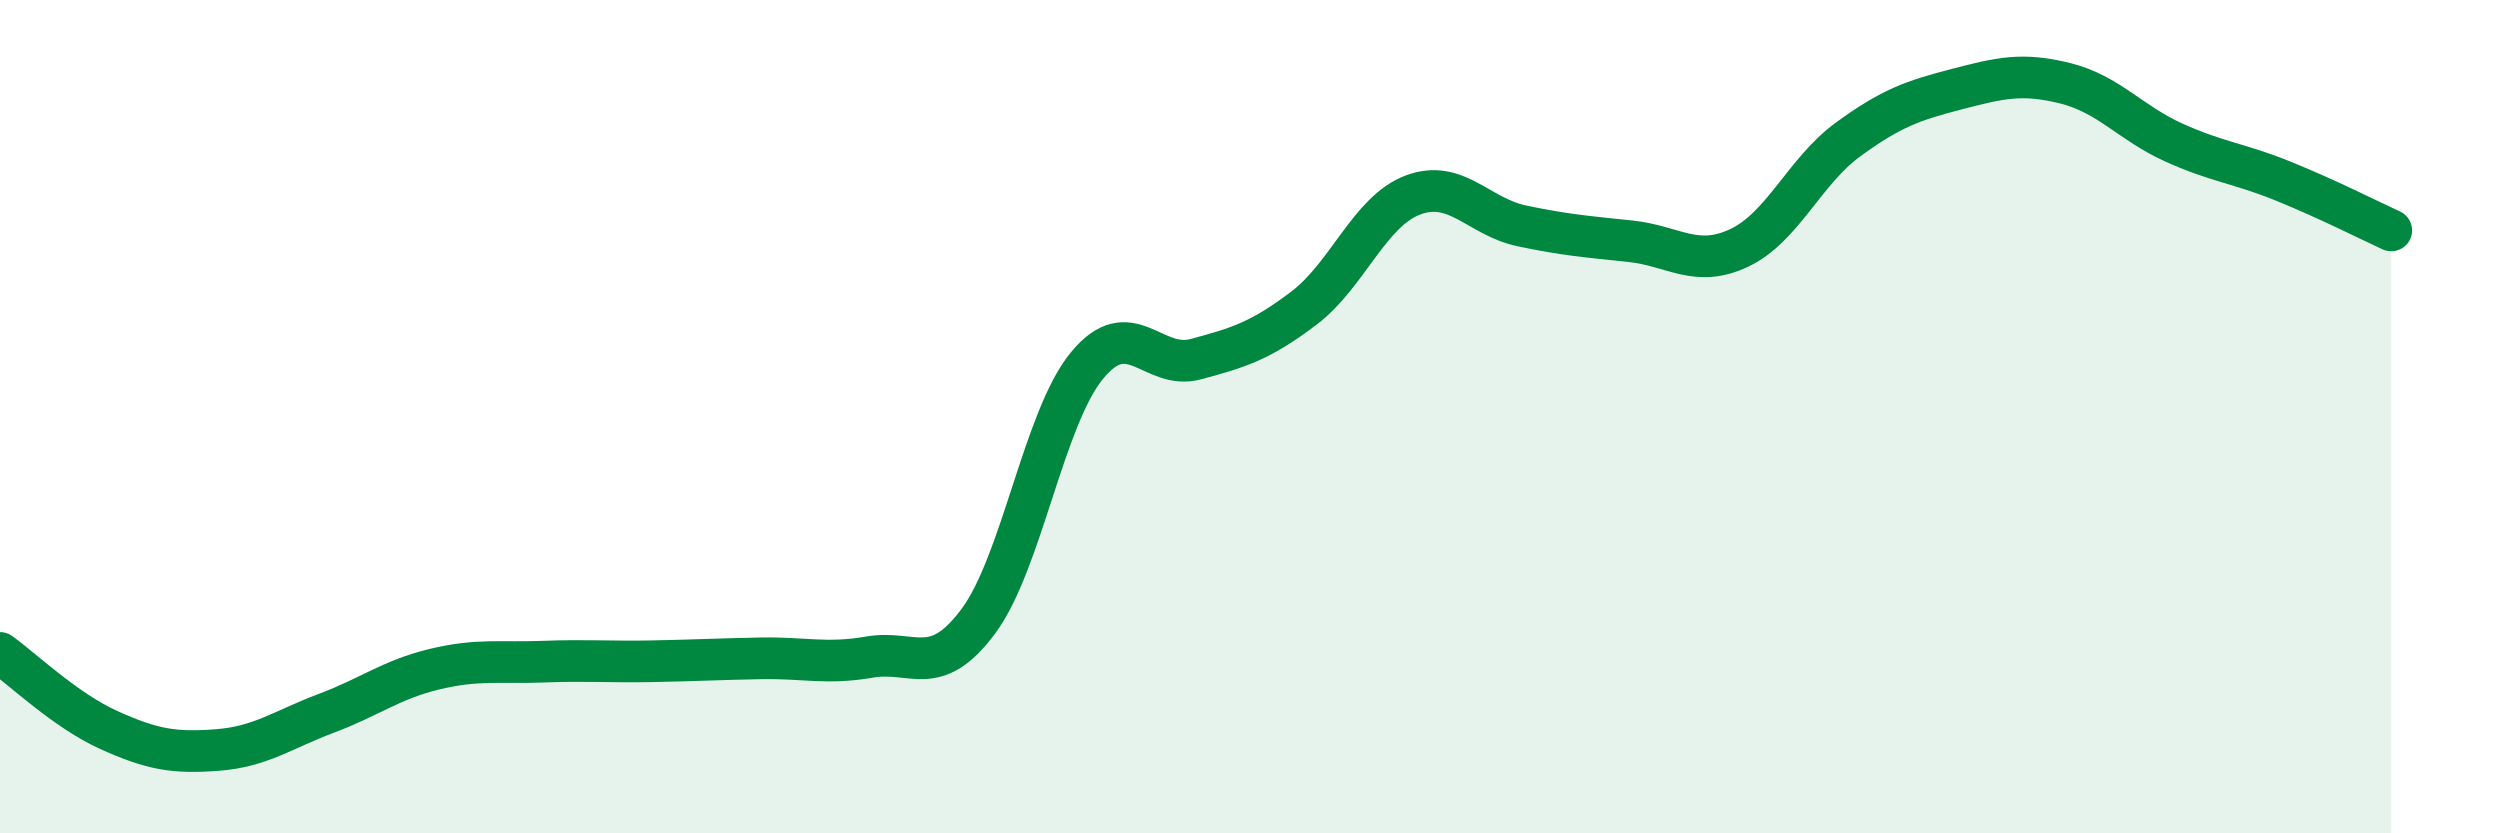 
    <svg width="60" height="20" viewBox="0 0 60 20" xmlns="http://www.w3.org/2000/svg">
      <path
        d="M 0,15.67 C 0.52,16.04 1.57,17.05 2.61,17.52 C 3.65,17.99 4.18,18.08 5.22,18 C 6.26,17.92 6.79,17.51 7.83,17.12 C 8.87,16.73 9.39,16.31 10.43,16.06 C 11.47,15.81 12,15.92 13.04,15.88 C 14.08,15.84 14.61,15.89 15.65,15.87 C 16.69,15.85 17.22,15.82 18.26,15.8 C 19.3,15.78 19.83,15.95 20.87,15.77 C 21.91,15.59 22.44,16.31 23.48,14.91 C 24.52,13.51 25.05,10.03 26.09,8.77 C 27.13,7.51 27.66,8.9 28.7,8.62 C 29.74,8.34 30.26,8.18 31.3,7.39 C 32.34,6.6 32.87,5.07 33.91,4.68 C 34.95,4.29 35.48,5.2 36.52,5.42 C 37.56,5.64 38.09,5.68 39.13,5.79 C 40.17,5.9 40.7,6.44 41.74,5.95 C 42.78,5.46 43.31,4.11 44.35,3.35 C 45.39,2.59 45.92,2.41 46.96,2.14 C 48,1.87 48.53,1.74 49.57,2 C 50.61,2.26 51.13,2.95 52.17,3.42 C 53.21,3.89 53.74,3.92 54.78,4.34 C 55.82,4.76 56.87,5.29 57.39,5.53L57.39 20L0 20Z"
        fill="#008740"
        opacity="0.1"
        stroke-linecap="round"
        stroke-linejoin="round"
      />
      <path
        d="M 0,15.67 C 0.52,16.04 1.57,17.05 2.61,17.52 C 3.65,17.99 4.18,18.08 5.22,18 C 6.26,17.92 6.79,17.51 7.83,17.12 C 8.87,16.73 9.39,16.31 10.43,16.06 C 11.47,15.81 12,15.92 13.04,15.88 C 14.08,15.84 14.61,15.89 15.65,15.87 C 16.69,15.85 17.22,15.82 18.26,15.8 C 19.3,15.78 19.83,15.95 20.87,15.77 C 21.91,15.59 22.44,16.31 23.48,14.91 C 24.52,13.51 25.05,10.03 26.09,8.77 C 27.13,7.51 27.66,8.9 28.7,8.62 C 29.74,8.34 30.26,8.18 31.3,7.39 C 32.34,6.6 32.87,5.07 33.91,4.68 C 34.95,4.29 35.48,5.2 36.52,5.42 C 37.56,5.64 38.09,5.68 39.13,5.79 C 40.17,5.9 40.7,6.44 41.74,5.95 C 42.78,5.46 43.31,4.11 44.35,3.35 C 45.39,2.59 45.92,2.41 46.96,2.14 C 48,1.87 48.53,1.74 49.57,2 C 50.61,2.26 51.13,2.95 52.17,3.42 C 53.21,3.89 53.74,3.92 54.78,4.34 C 55.82,4.76 56.87,5.29 57.39,5.53"
        stroke="#008740"
        stroke-width="1"
        fill="none"
        stroke-linecap="round"
        stroke-linejoin="round"
      />
    </svg>
  